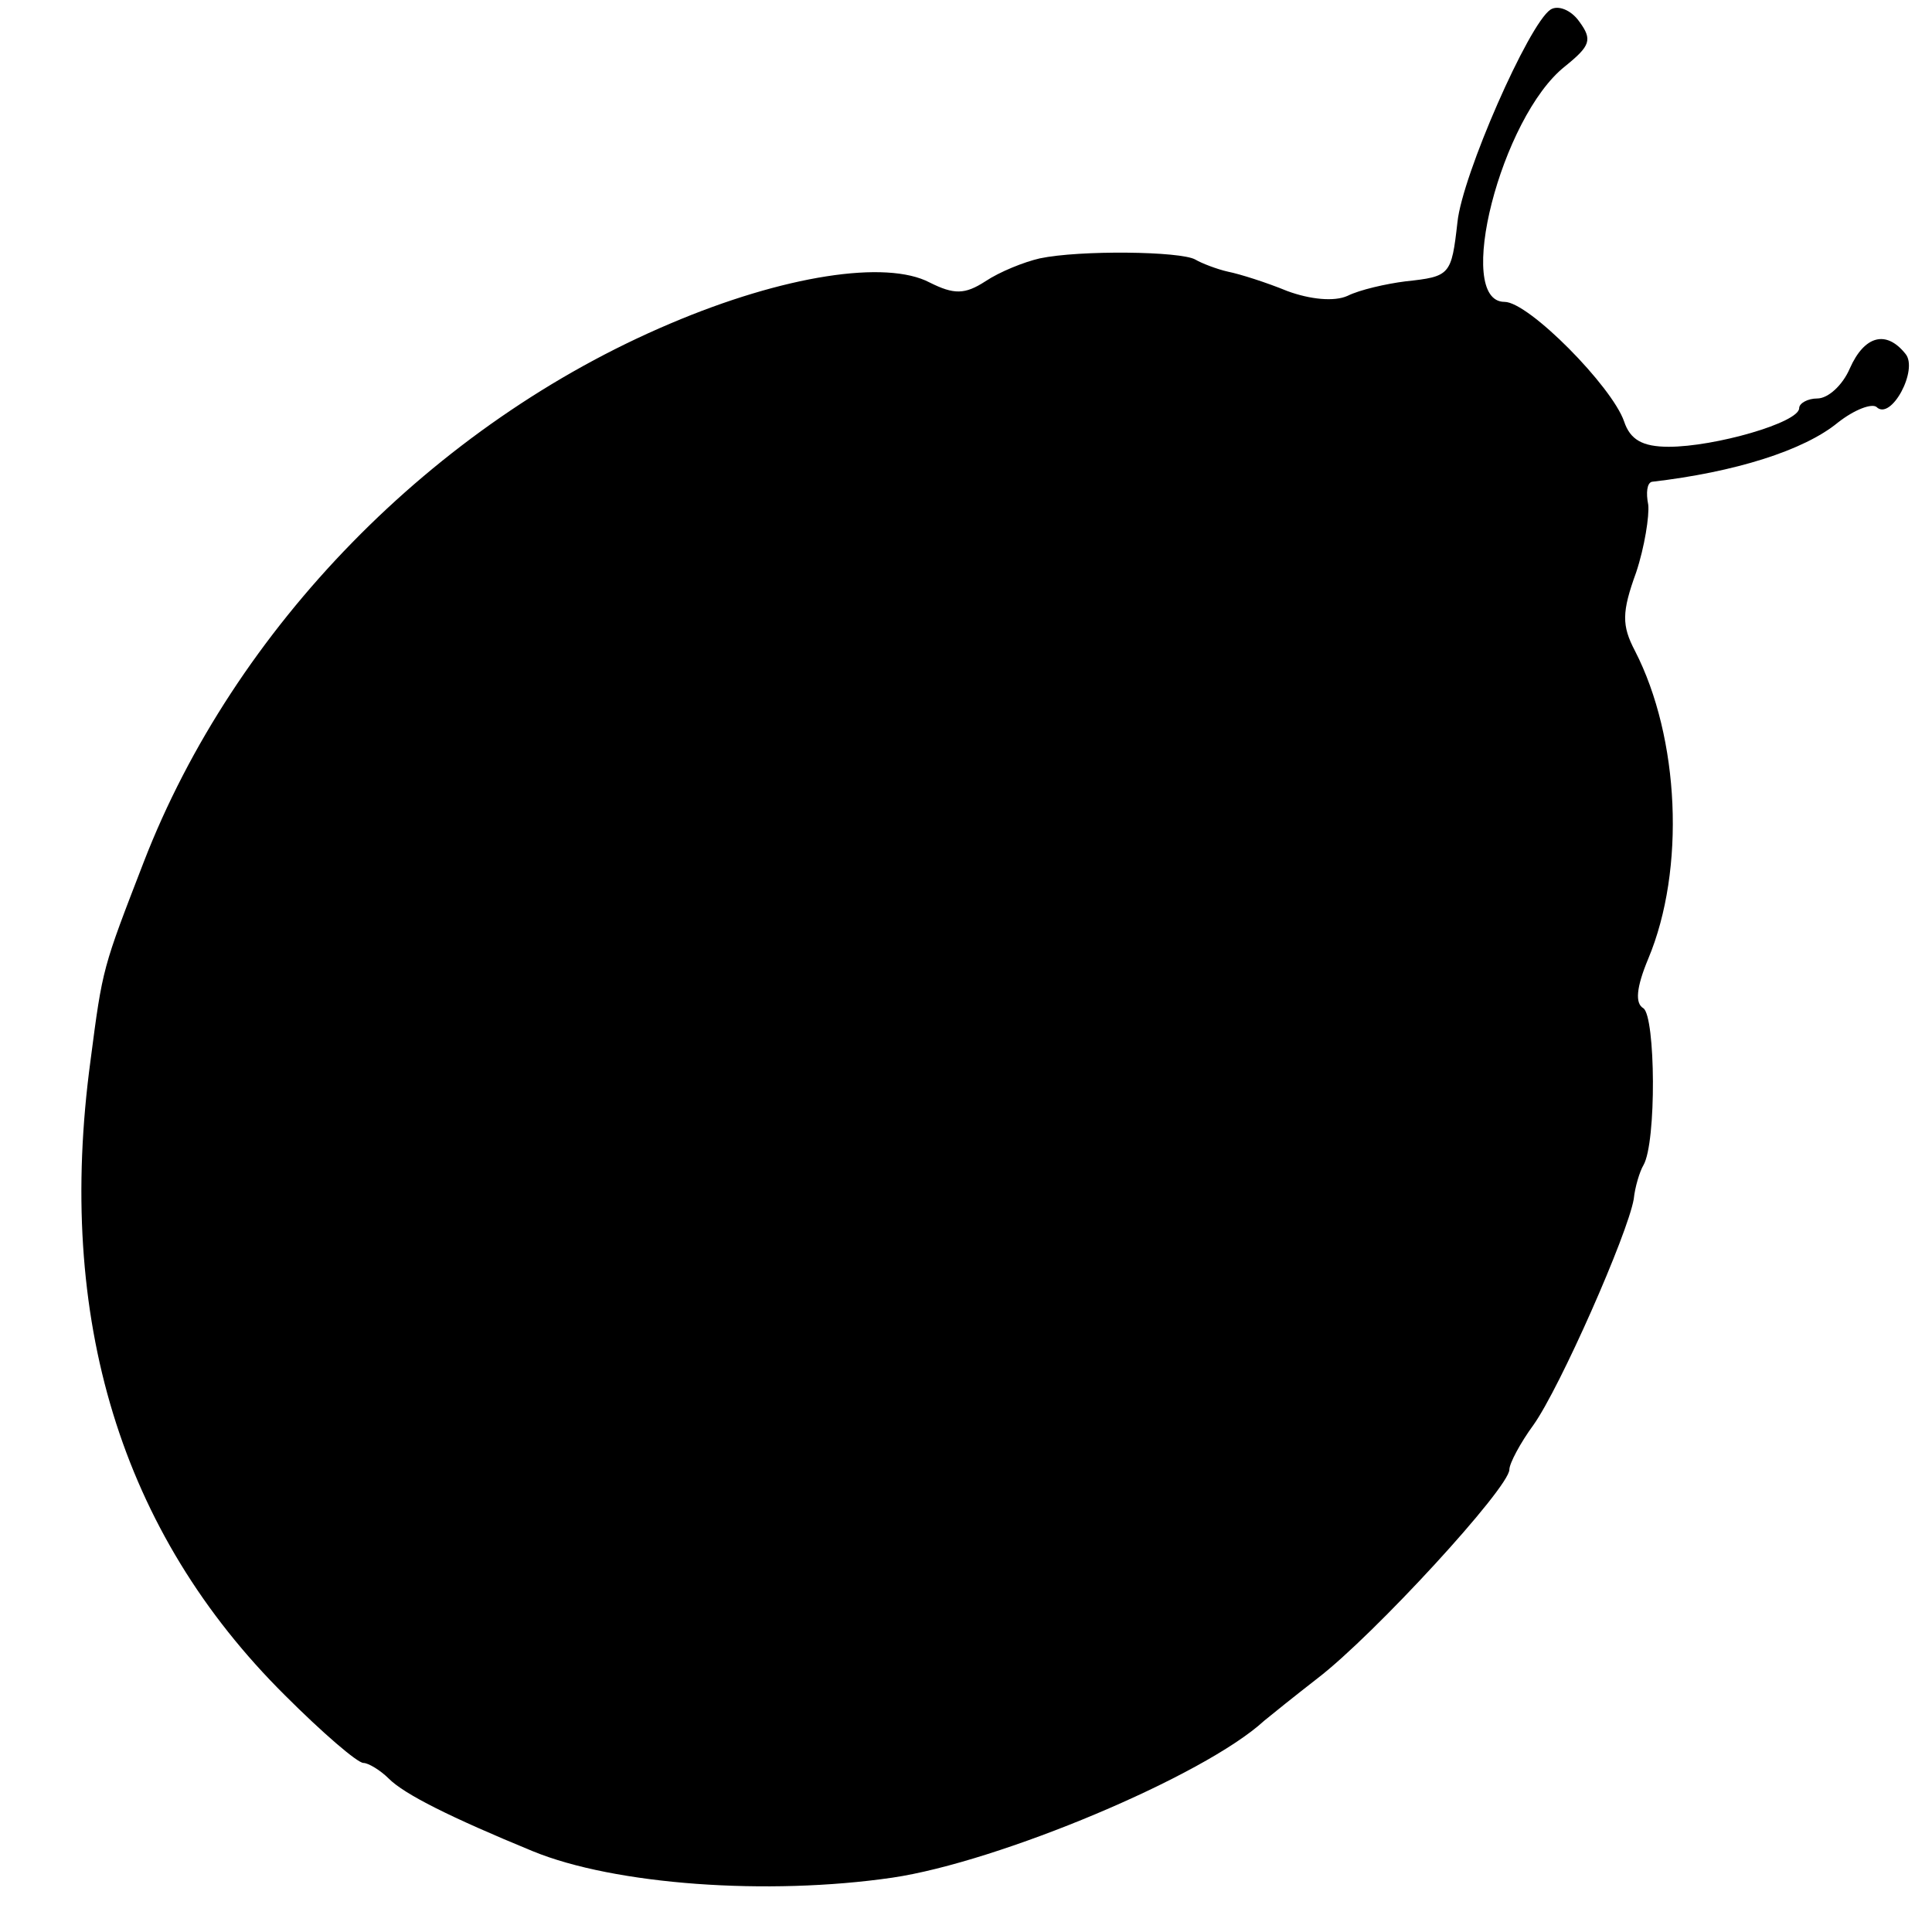 <?xml version="1.0" standalone="no"?>
<!DOCTYPE svg PUBLIC "-//W3C//DTD SVG 20010904//EN"
 "http://www.w3.org/TR/2001/REC-SVG-20010904/DTD/svg10.dtd">
<svg version="1.0" xmlns="http://www.w3.org/2000/svg"
 width="160pt" height="160pt" viewBox="0 0 160 160"
 preserveAspectRatio="xMidYMid meet">
<g transform="translate(0,160) scale(0.1,-0.1)"
fill="#000000" stroke="none">
<path d="M1284 1592 c-18 -12 -73 -137 -77 -176 -5 -44 -6 -45 -43 -49 -16 -2
-38 -7 -48 -12 -11 -5 -31 -3 -50 4 -17 7 -39 14 -49 16 -9 2 -22 7 -27 10
-12 7 -96 8 -129 1 -13 -3 -33 -11 -45 -19 -17 -11 -26 -11 -46 -1 -36 19
-121 6 -215 -34 -196 -83 -361 -252 -436 -446 -34 -88 -34 -87 -44 -164 -29
-214 25 -391 161 -526 31 -31 60 -56 65 -56 4 0 14 -6 21 -13 13 -13 51 -32
119 -60 68 -28 195 -37 298 -22 88 13 258 84 308 130 6 5 26 21 44 35 47 36
159 158 159 173 0 5 9 22 20 37 22 31 78 158 83 187 1 10 5 23 8 28 11 19 10
123 0 130 -7 4 -6 17 4 41 31 74 26 183 -11 255 -11 21 -11 32 1 65 7 21 11
47 10 56 -2 10 -1 18 3 19 69 8 126 26 154 49 14 11 28 16 32 13 12 -12 35 31
24 44 -16 20 -34 15 -46 -12 -6 -14 -18 -25 -27 -25 -8 0 -15 -4 -15 -8 0 -12
-70 -32 -108 -32 -22 0 -32 6 -37 21 -10 29 -79 99 -99 99 -42 0 -3 153 50
195 21 17 23 22 12 37 -7 10 -18 14 -24 10z"/>
</g>
</svg>
